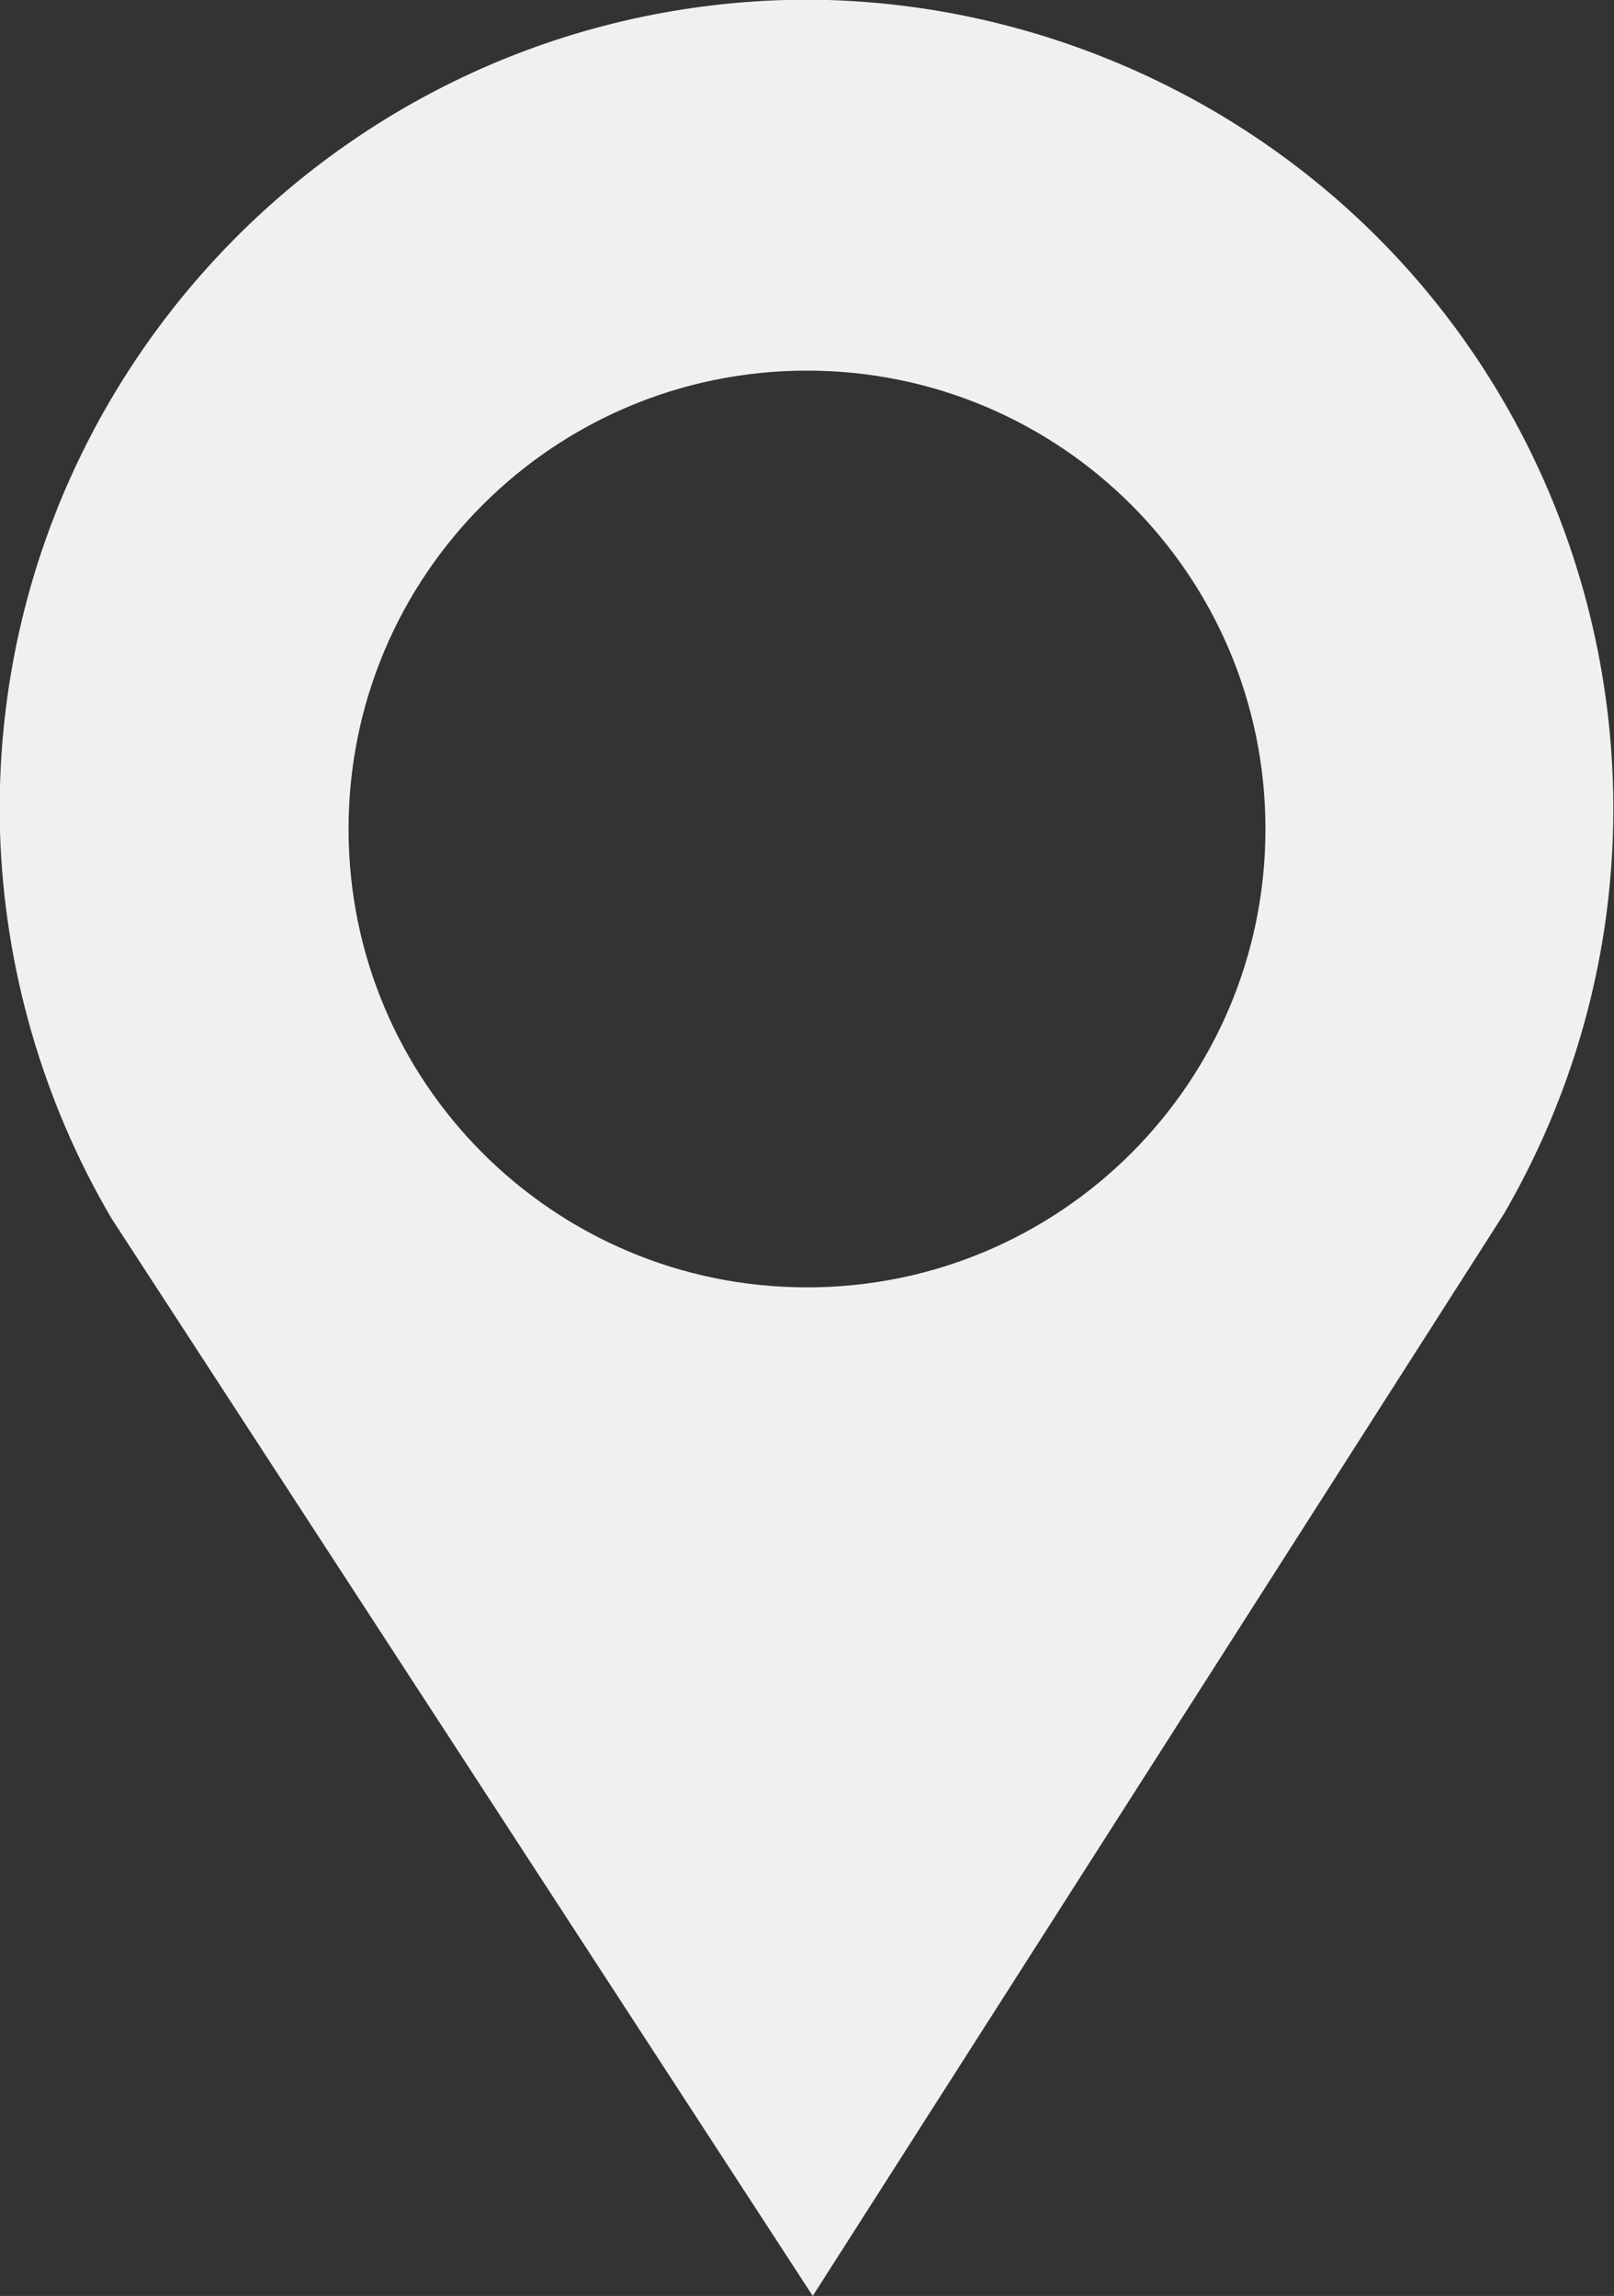 <?xml version="1.0" encoding="UTF-8"?>
<svg id="_レイヤー_2" data-name="レイヤー 2" xmlns="http://www.w3.org/2000/svg" viewBox="0 0 19.68 28">
  <rect x="0" y="0" width="19.68" height="28" fill="#333333" stroke="none"/>
  <defs>
    <style>
      .cls-1 {
        fill: #f2f0ee;
        stroke-width: 0px;
      }
    </style>
  </defs>
  <g id="_レイヤー_1-2" data-name="レイヤー 1">
    <path class="cls-1" d="m10.11,0h-.54C4.13.16-.15,4.7,0,10.14c.05,1.66.52,3.29,1.36,4.72l8.55,13.14,8.43-13.2c2.73-4.71,1.13-10.74-3.58-13.47-1.42-.82-3.02-1.28-4.66-1.33Zm-.27,15.7c-3.09,0-5.59-2.5-5.59-5.59s2.5-5.59,5.59-5.59,5.59,2.5,5.59,5.59h0c0,3.09-2.5,5.59-5.59,5.59Z"/>
  </g>
</svg>